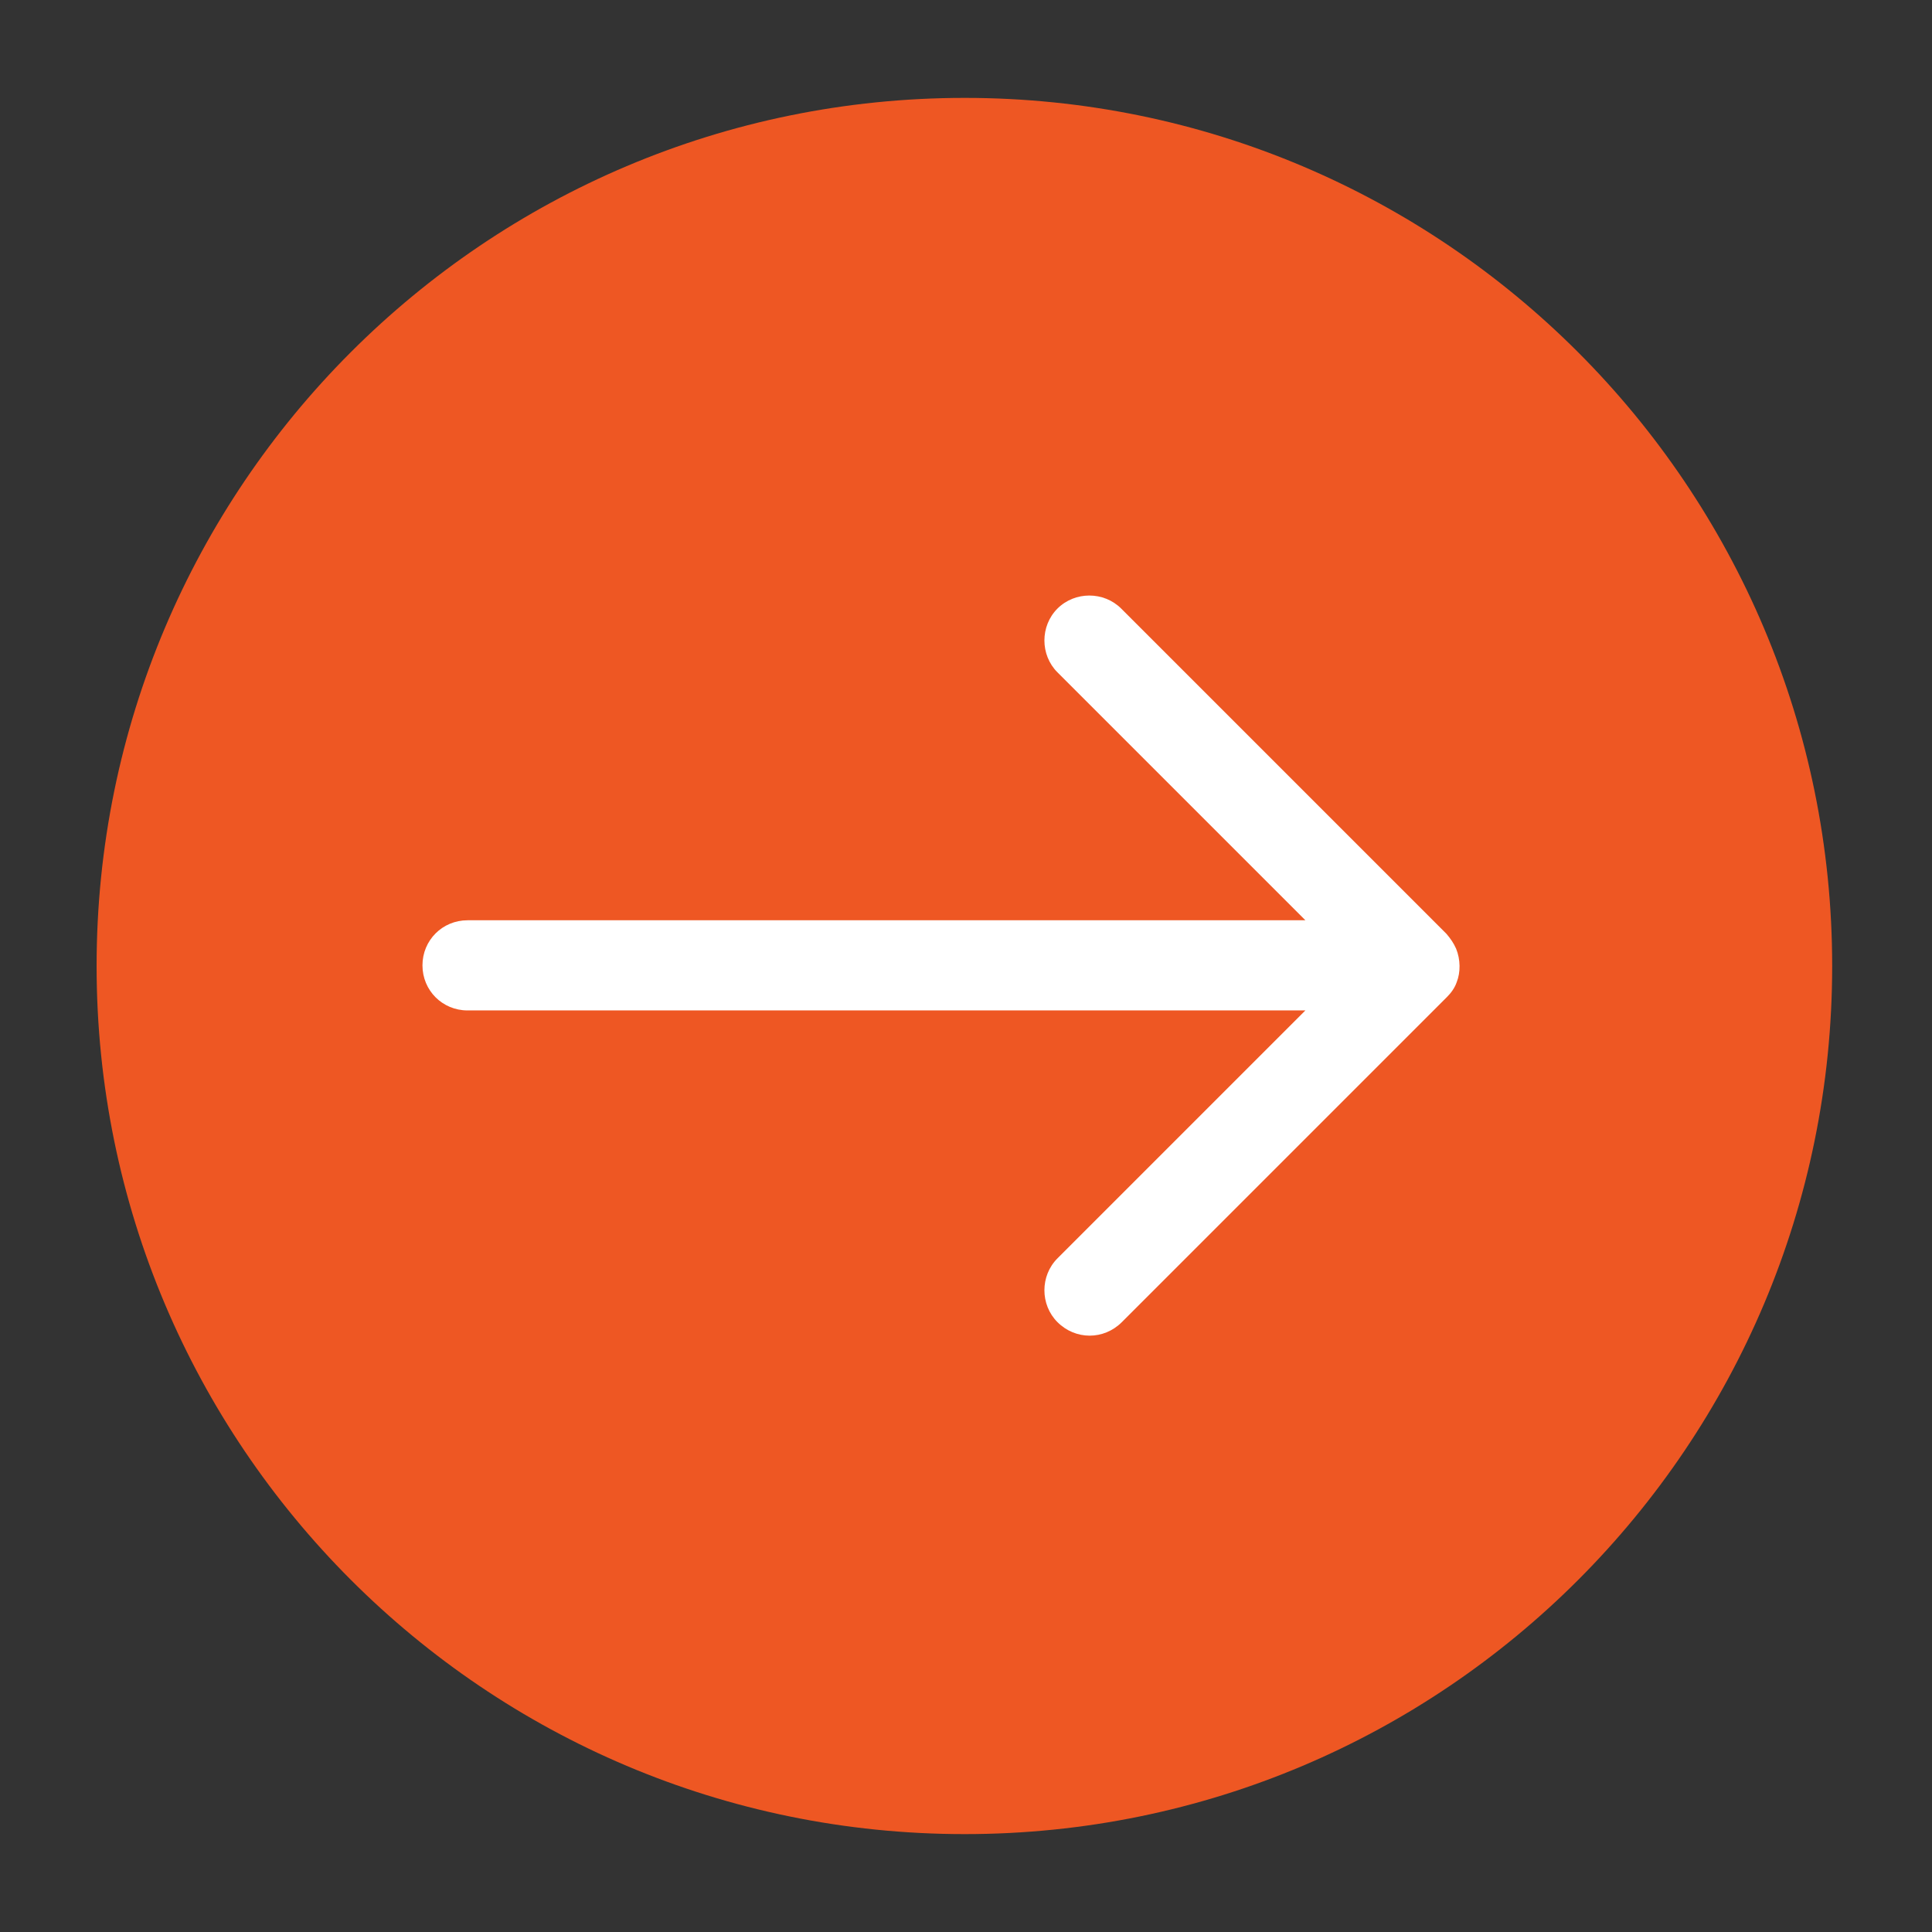 <svg version="1.1" id="Layer_1" xmlns="http://www.w3.org/2000/svg" xmlns:xlink="http://www.w3.org/1999/xlink" x="0px" y="0px"
	 viewBox="0 0 300 300" enable-background="new 0 0 300 300" xml:space="preserve">
<rect x="0" y="0" width="300" height="300" fill="#333333" stroke="none"/>
<g>
	<path fill="#EE5723" d="M149.8,15.2C75.3,15.2,15,75.6,15,150s60.3,134.8,134.8,134.8S284.5,224.4,284.5,150S224.2,15.2,149.8,15.2
		z"/>
	<path fill="#FFFFFF" d="M226.1,147.3c-0.4-0.9-0.9-1.6-1.5-2.3l-50.5-50.5c-2.7-2.7-7.2-2.7-9.9,0s-2.7,7.2,0,9.9l38.5,38.5H72.6
		c-3.9,0-7,3.1-7,7c0,3.9,3.1,7,7,7h130.1l-38.5,38.5c-2.7,2.7-2.7,7.2,0,9.9c1.4,1.4,3.2,2.1,5,2.1c1.8,0,3.6-0.7,5-2.1l50.5-50.5
		c0.6-0.6,1.2-1.4,1.5-2.3C226.8,151,226.8,149,226.1,147.3z"/>
</g>
</svg>
